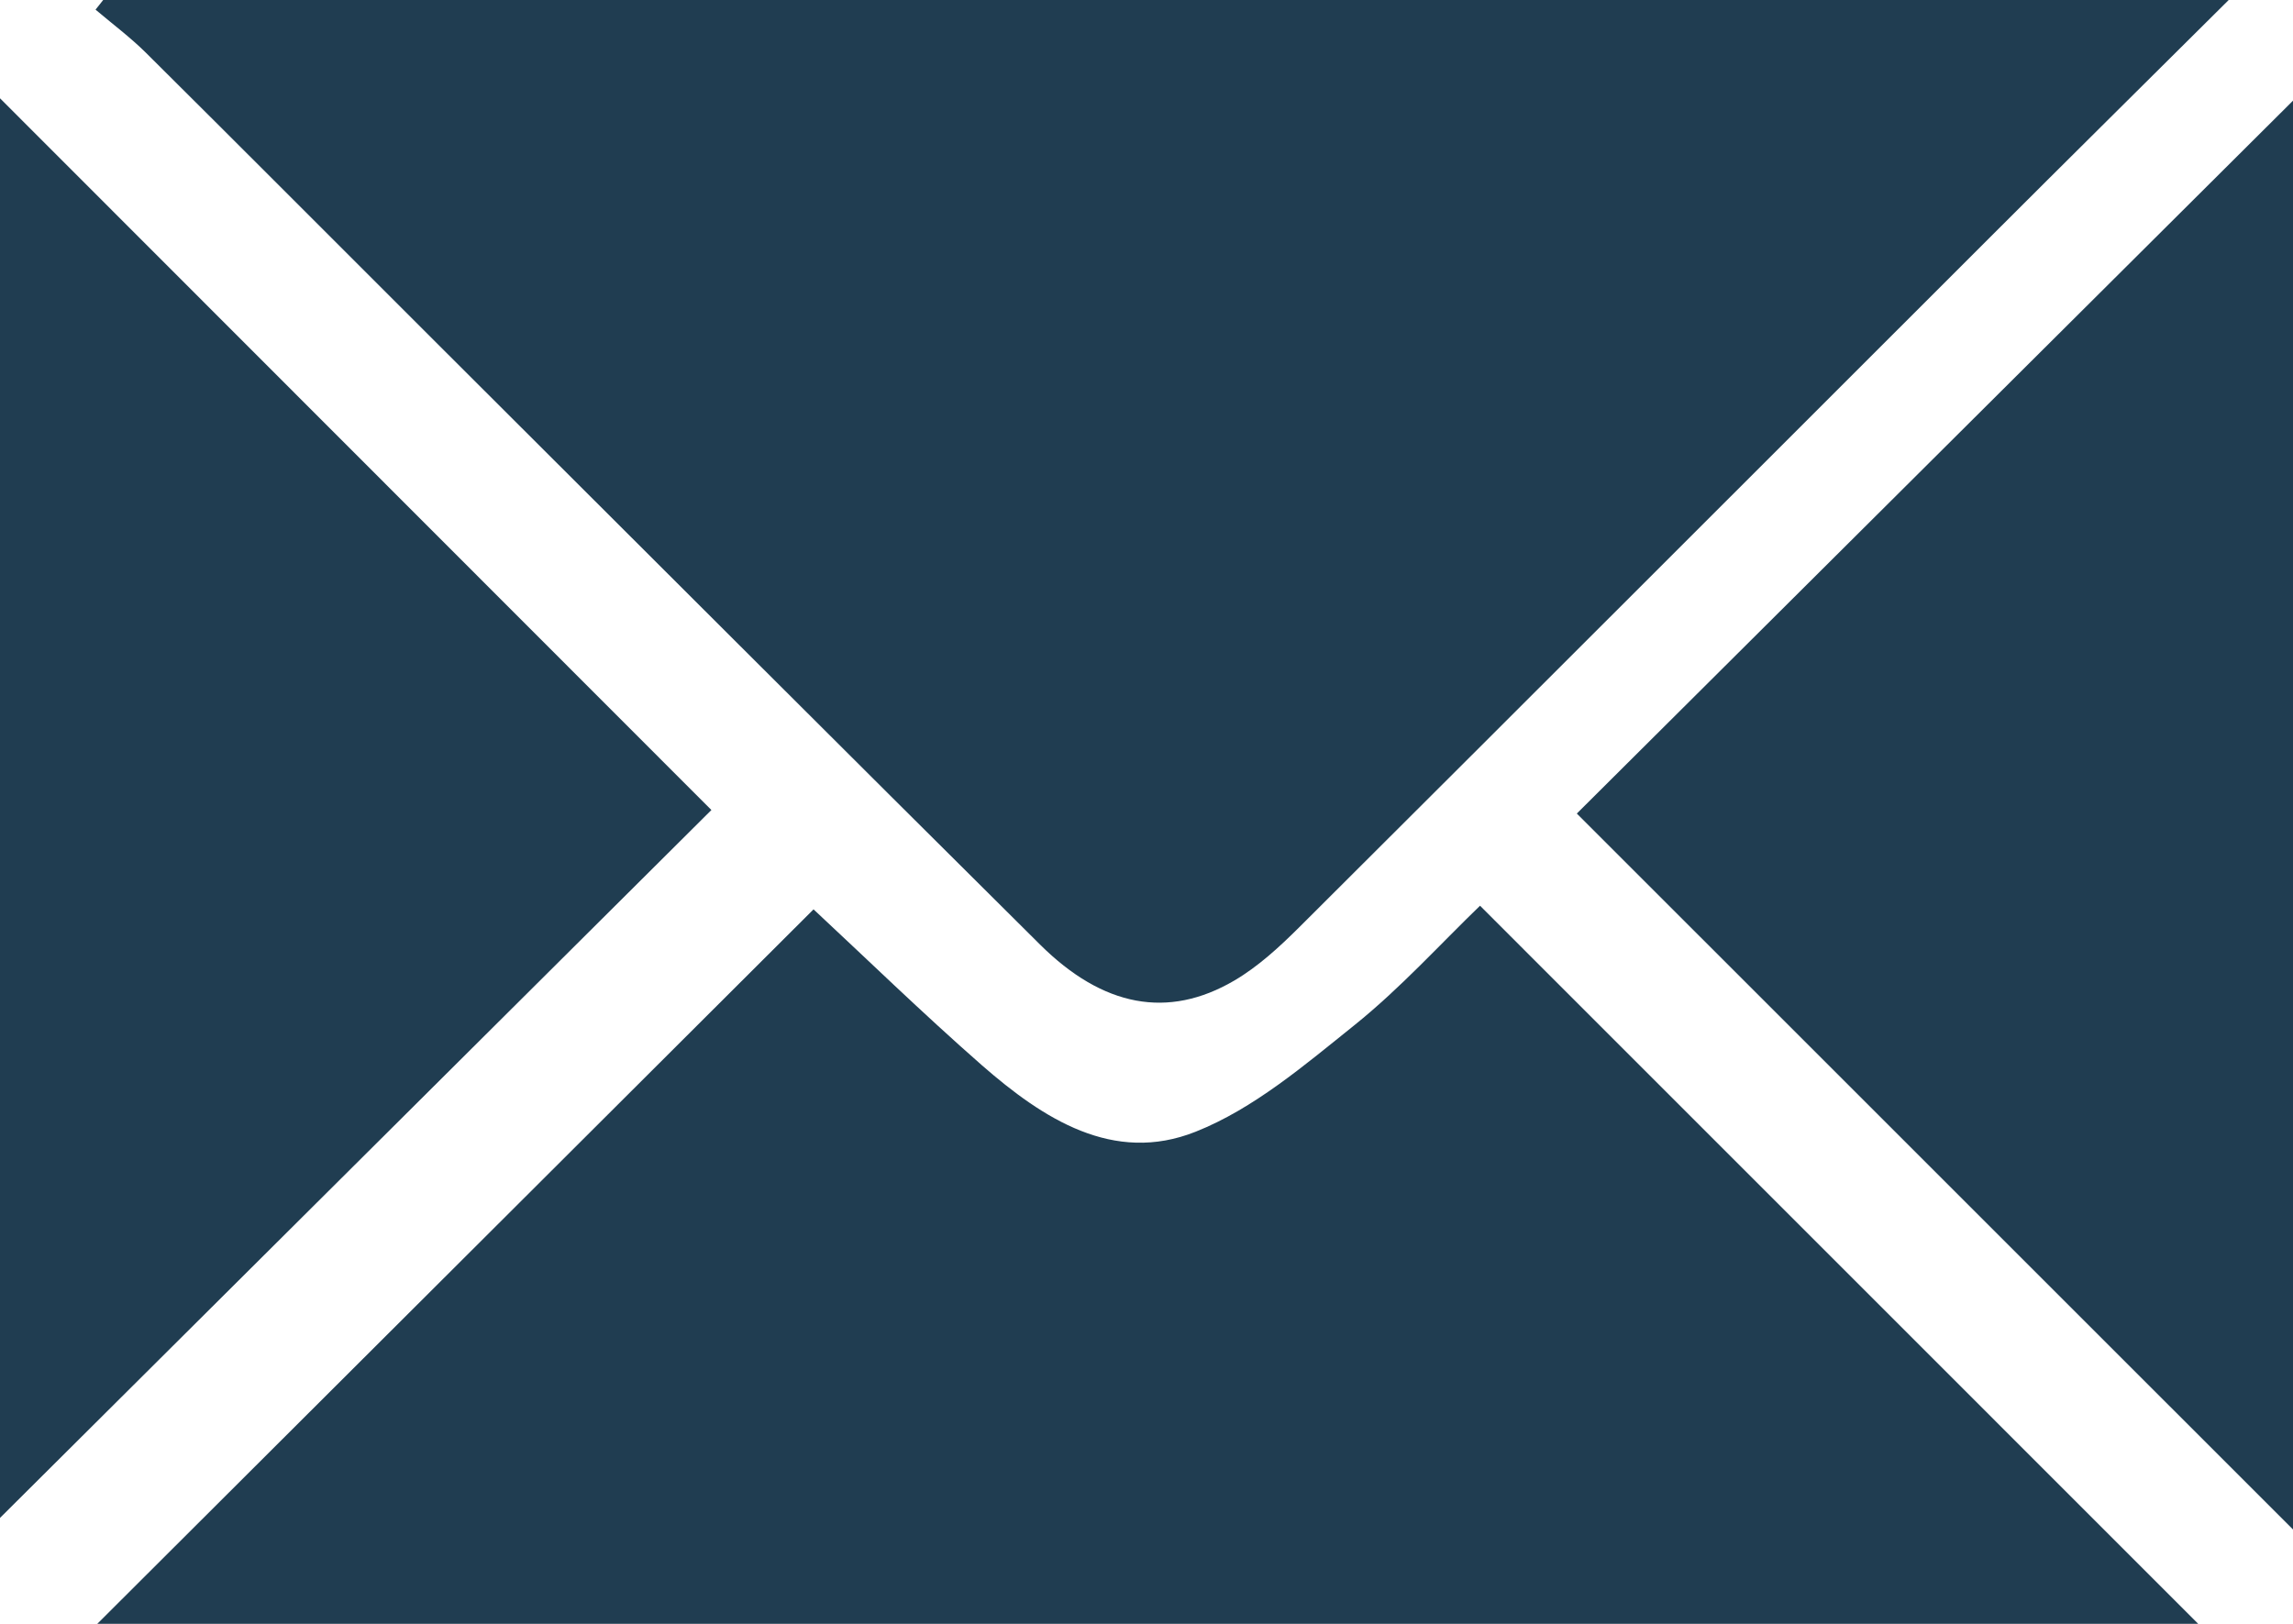 <svg width="24" height="17" viewBox="0 0 24 17" fill="none" xmlns="http://www.w3.org/2000/svg">
<g clip-path="url(#clip0_2353_8)">
<path d="M23.326 0.001C22.447 0.875 21.631 1.682 20.82 2.493C18.413 4.898 16.009 7.305 13.6 9.706C13.392 9.913 13.169 10.119 12.918 10.266C12.226 10.671 11.544 10.543 10.885 9.888C8.786 7.804 6.696 5.712 4.602 3.623C3.576 2.599 2.554 1.572 1.526 0.551C1.362 0.389 1.176 0.25 1 0.101L1.08 0H23.326V0.001Z" fill="#203D51"/>
<path d="M1.018 17C3.5 14.524 6.002 12.027 8.515 9.52C9.048 10.016 9.649 10.601 10.278 11.153C10.916 11.71 11.653 12.191 12.514 11.848C13.122 11.607 13.657 11.149 14.178 10.731C14.657 10.346 15.073 9.885 15.491 9.482C18.013 12.004 20.508 14.5 23.008 17H1.018Z" fill="#203D51"/>
<path d="M16.504 8.517C19.009 6.023 21.503 3.539 24 1.054V16.012C21.488 13.501 19.007 11.019 16.504 8.517Z" fill="#203D51"/>
<path d="M0 1.029C2.501 3.532 4.984 6.016 7.446 8.48C4.973 10.941 2.478 13.425 0 15.891V1.029Z" fill="#203D51"/>
</g>
<defs>
<clipPath id="clip0_2353_8">
<rect width="24" height="17" fill="white"/>
</clipPath>
</defs>
</svg>
